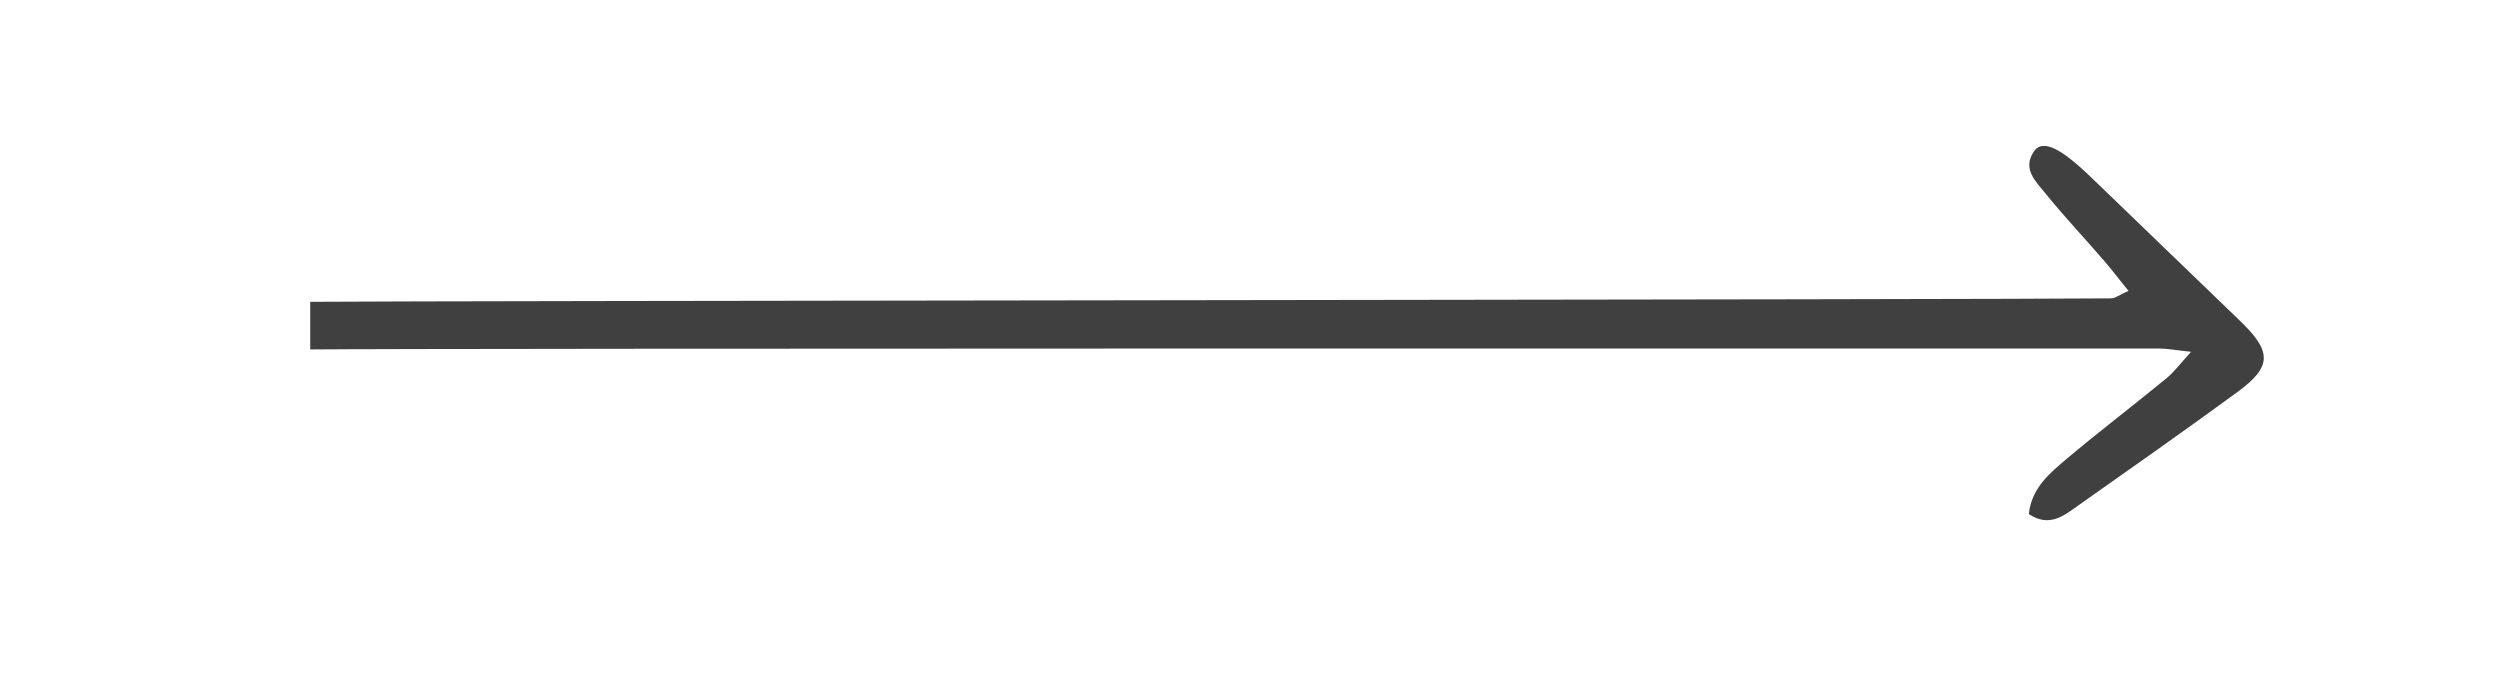 <svg width="137" height="37" viewBox="0 0 137 37" fill="none" xmlns="http://www.w3.org/2000/svg">
<g clip-path="url(#clip0_1334_2677)">
<mask id="mask0_1334_2677" style="mask-type:luminance" maskUnits="userSpaceOnUse" x="0" y="1" width="137" height="36">
<path d="M136.015 1.015H0.985V36.015H136.015V1.015Z" fill="white"/>
</mask>
<g mask="url(#mask0_1334_2677)">
<g clip-path="url(#clip1_1334_2677)">
<path d="M118.33 19.1C118.77 19.1 119.22 19.19 120.07 19.28C119.44 19.97 119.12 20.41 118.71 20.74C116.91 22.22 115.05 23.63 113.27 25.13C112.34 25.92 111.33 26.73 111.18 28.17C112.3 28.92 113.1 28.26 113.86 27.72C116.8 25.65 119.73 23.59 122.63 21.47C124.52 20.08 124.51 19.26 122.72 17.55C120.14 15.06 117.56 12.57 114.97 10.08C114.55 9.68 114.14 9.27 113.69 8.9C112.56 7.95 111.82 7.74 111.45 8.31C110.81 9.27 111.57 9.95 112.09 10.6C113.13 11.88 114.27 13.09 115.34 14.33C115.76 14.82 116.15 15.34 116.64 15.94C116.17 16.14 115.93 16.35 115.68 16.35C109.51 16.42 23.261 16.48 16.98 16.54V19.15C24.07 19.08 111.22 19.1 118.31 19.1H118.33Z" fill="#404040"/>
</g>
</g>
</g>
<defs>
<clipPath id="clip0_1334_2677">
<rect width="135.03" height="35.03" fill="white" transform="translate(0.985 0.985)"/>
</clipPath>
<clipPath id="clip1_1334_2677">
<rect width="107.06" height="20.51" fill="white" transform="translate(17 8)"/>
</clipPath>
</defs>
</svg>
